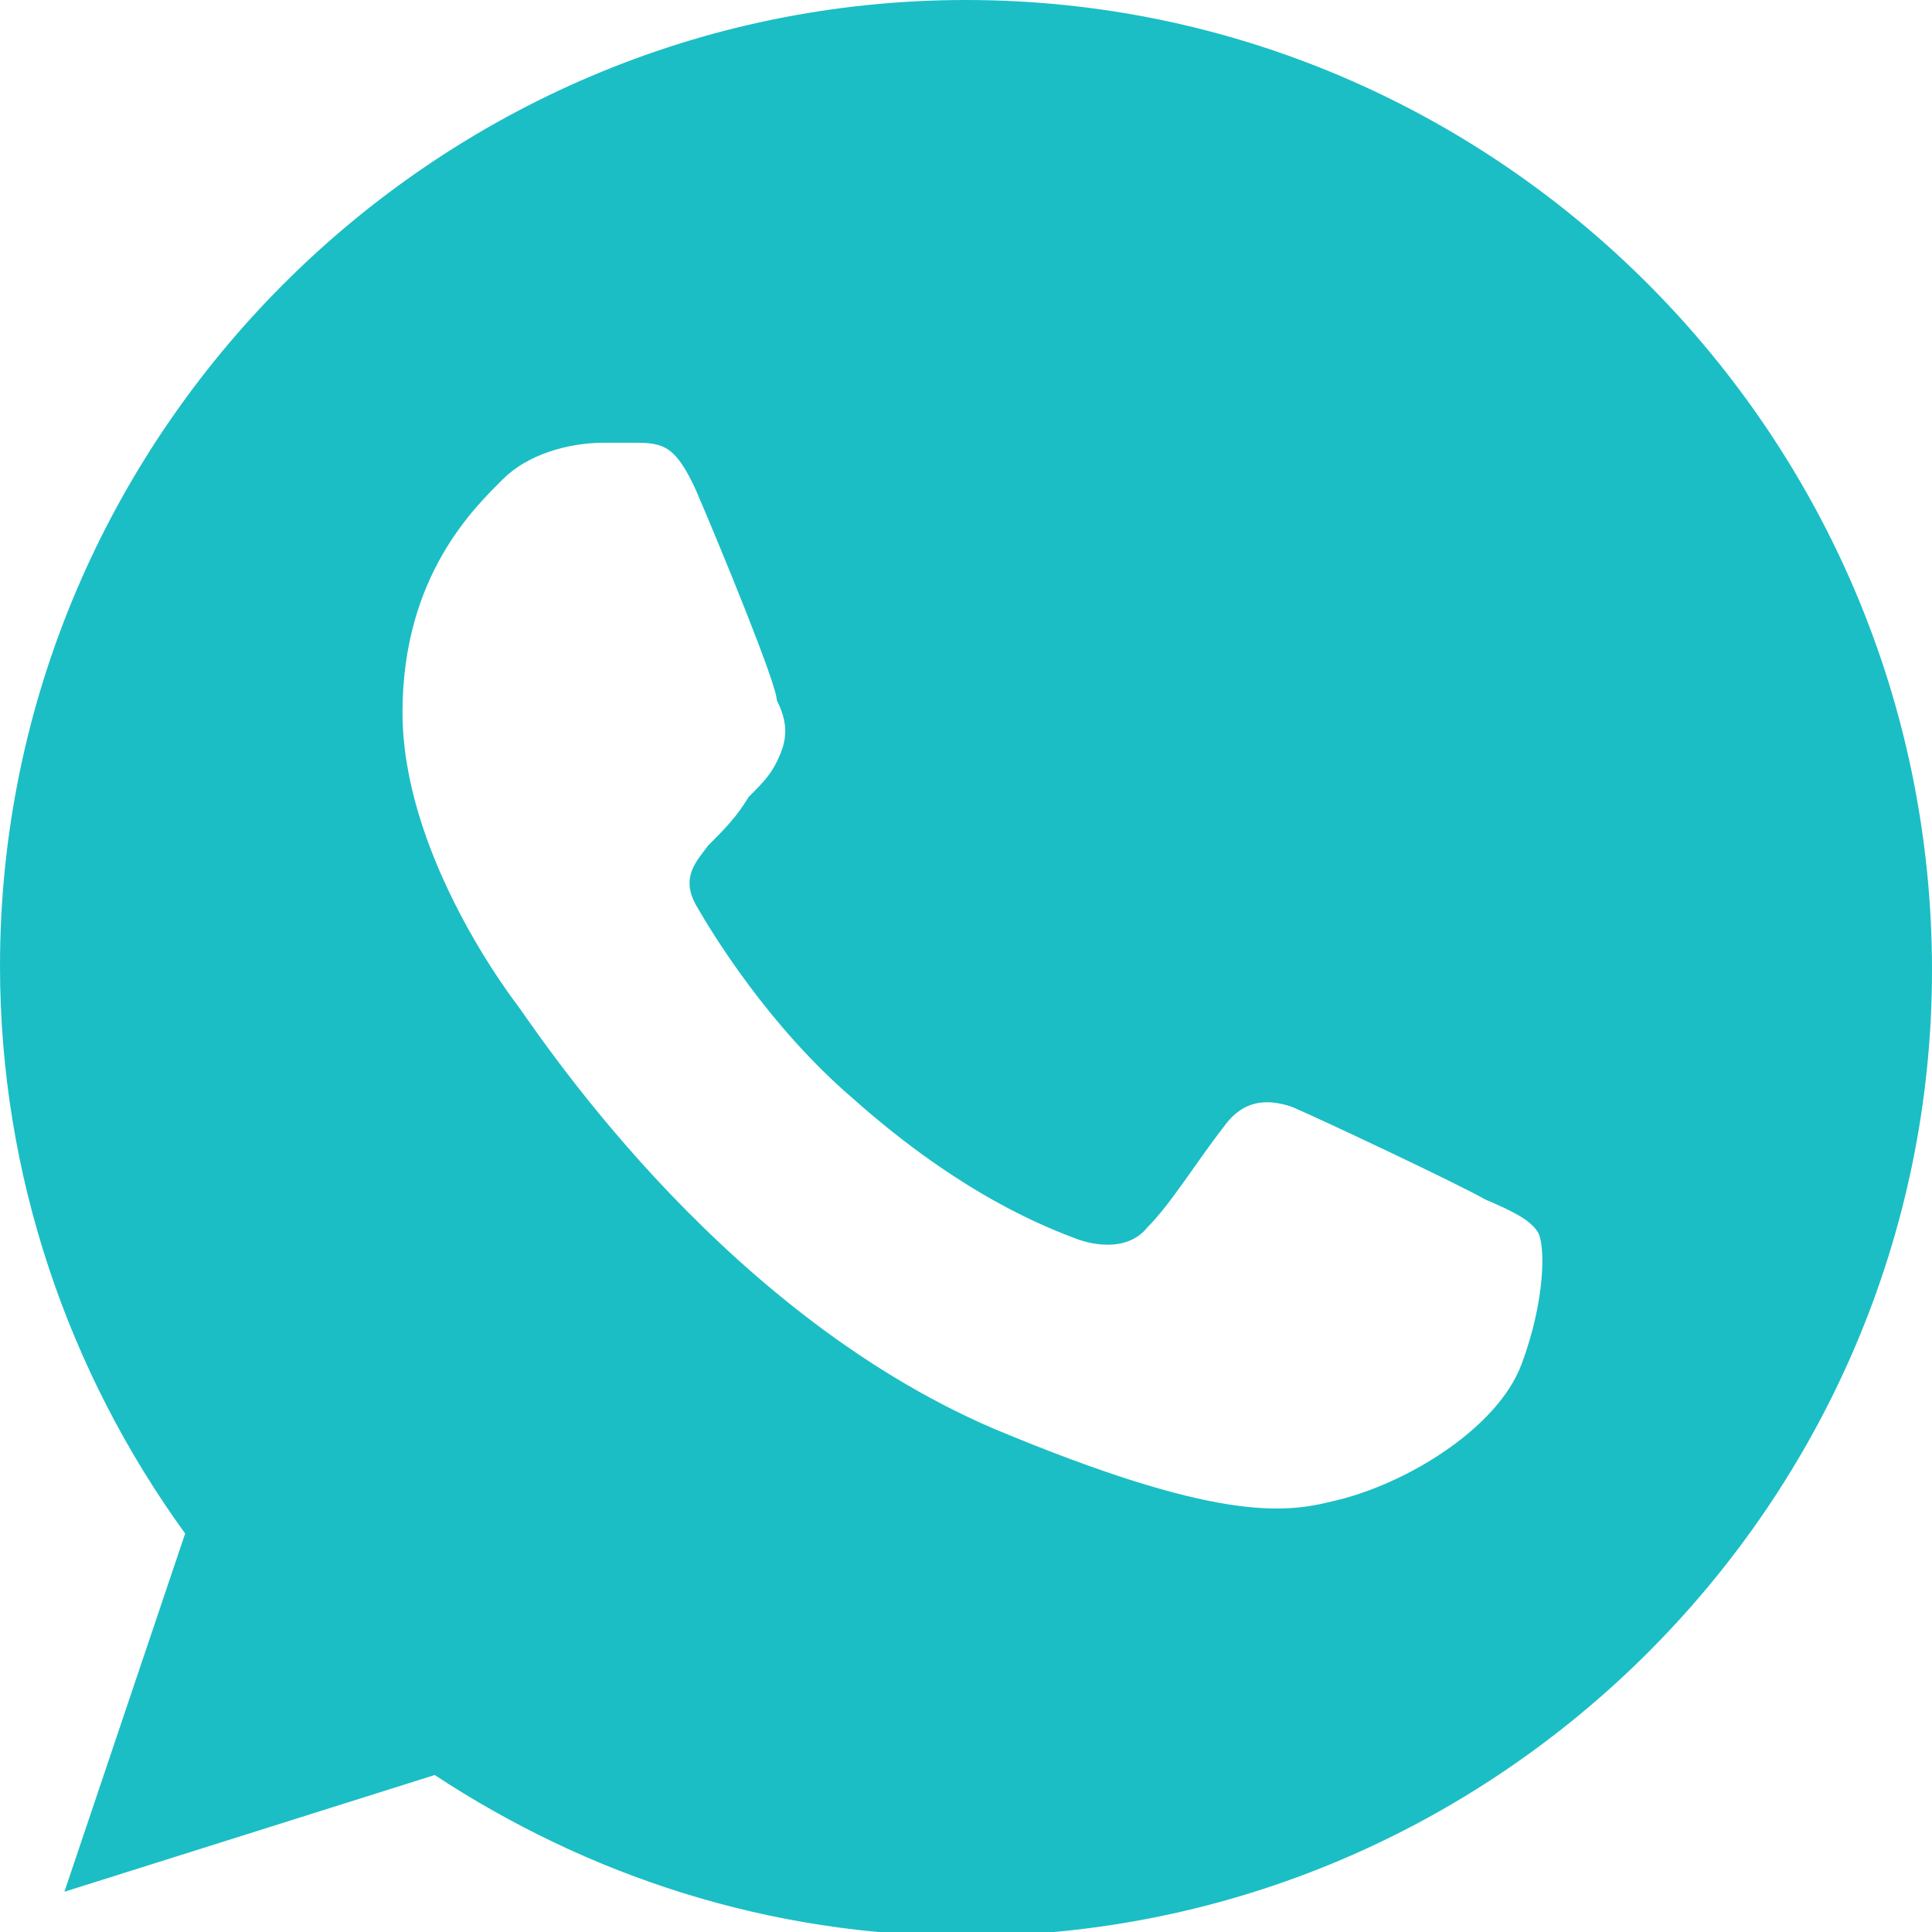 <?xml version="1.0" encoding="UTF-8"?> <!-- Generator: Adobe Illustrator 26.0.2, SVG Export Plug-In . SVG Version: 6.00 Build 0) --> <svg xmlns="http://www.w3.org/2000/svg" xmlns:xlink="http://www.w3.org/1999/xlink" id="Слой_1" x="0px" y="0px" viewBox="0 0 48 48" style="enable-background:new 0 0 48 48;" xml:space="preserve"> <style type="text/css"> .st0{fill-rule:evenodd;clip-rule:evenodd;fill:#1BBEC5;} </style> <desc>Created with Sketch.</desc> <g id="Icons"> <g id="Black" transform="translate(-700, -360)"> <path id="Whatsapp" class="st0" d="M724,360c-13.2,0-24,10.8-24,24c0,5.2,1.7,10.1,4.6,14.1l-3,8.9l9.2-2.9c3.8,2.5,8.3,4,13.2,4 c13.2,0,24-10.8,24-24C748,370.8,737.2,360,724,360L724,360L724,360z M717.3,372.2c-0.5-1.1-0.8-1.2-1.5-1.2c-0.2,0-0.5,0-0.8,0 c-0.9,0-1.9,0.3-2.5,0.9c-0.7,0.7-2.5,2.4-2.5,5.8s2.5,6.8,2.8,7.2c0.4,0.5,4.9,7.6,11.9,10.6c5.5,2.3,7.2,2.1,8.4,1.8 c1.8-0.4,4.1-1.8,4.7-3.4c0.6-1.6,0.6-3,0.4-3.3c-0.2-0.3-0.6-0.5-1.3-0.8c-0.7-0.4-4.1-2-4.8-2.3c-0.6-0.2-1.2-0.2-1.7,0.5 c-0.7,0.9-1.3,1.9-1.9,2.5c-0.4,0.5-1.1,0.5-1.7,0.3c-0.8-0.3-2.9-1.1-5.6-3.5c-2.1-1.8-3.5-4.1-3.9-4.8c-0.4-0.7,0-1.1,0.3-1.5 c0.4-0.4,0.7-0.7,1-1.2c0.4-0.4,0.6-0.6,0.8-1.1c0.2-0.5,0.1-0.9-0.1-1.3C719.3,377,717.9,373.6,717.3,372.2z"></path> </g> </g> </svg> 